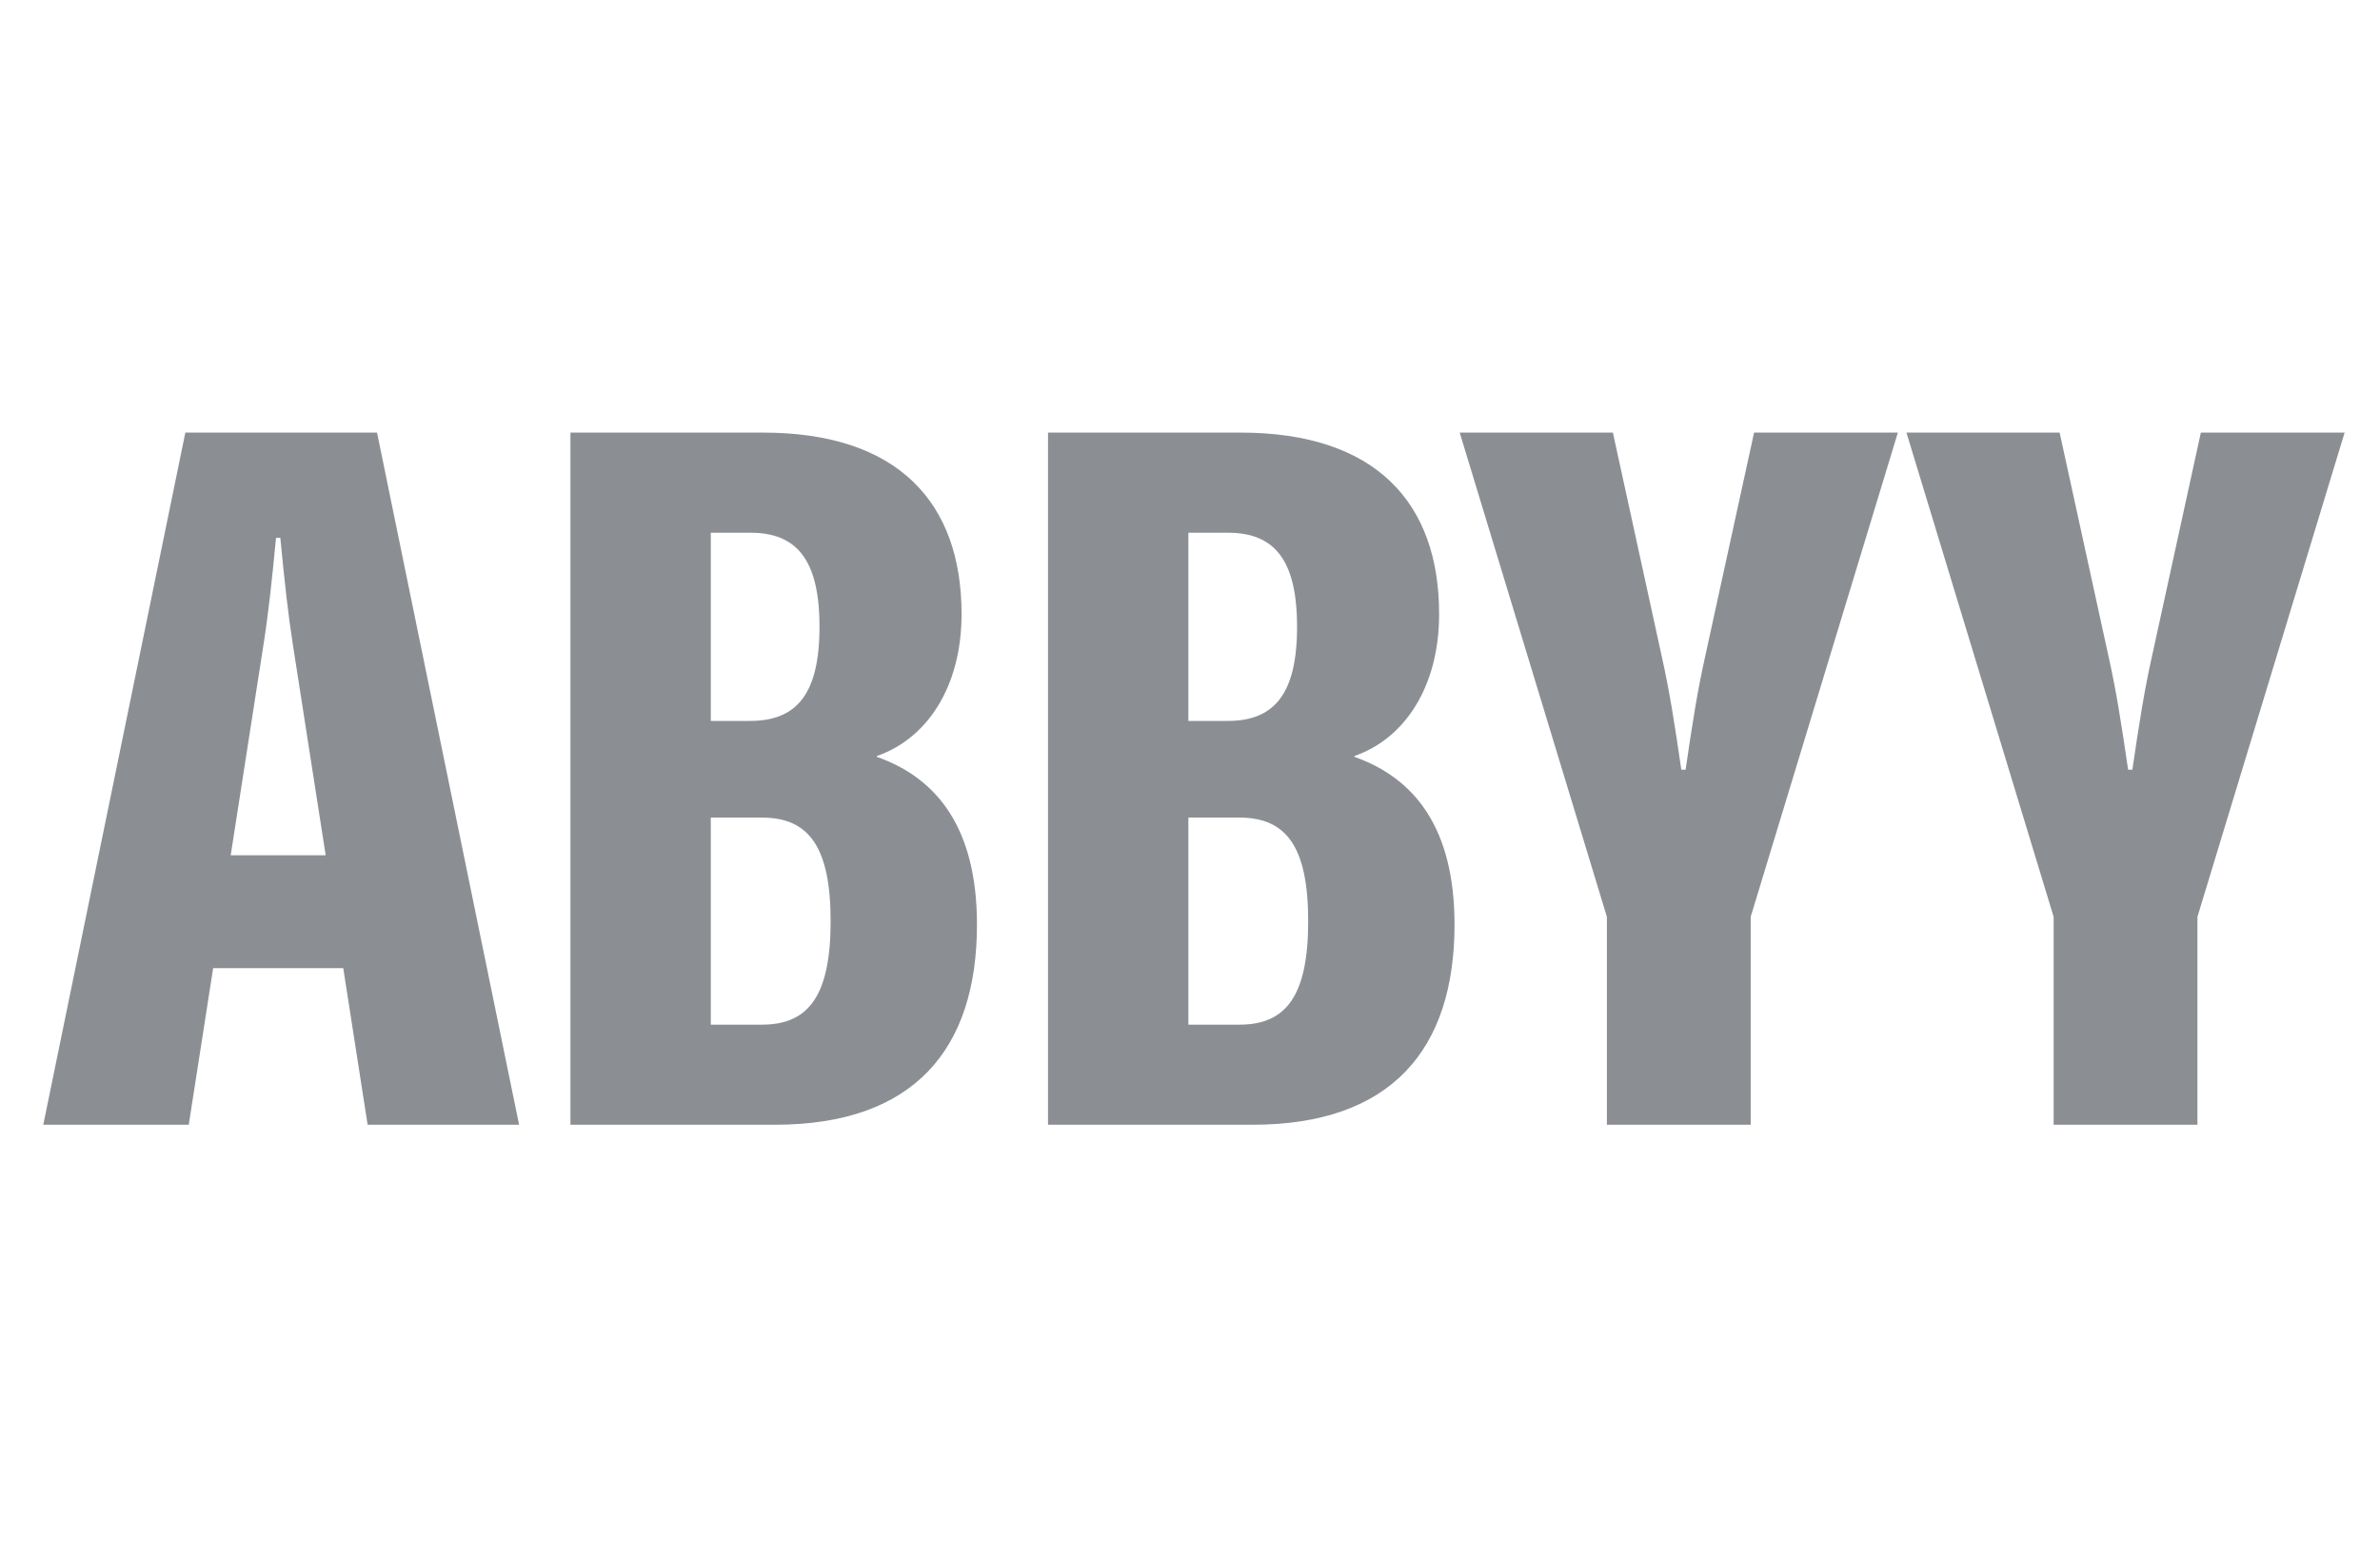 <svg width="110" height="72" viewBox="0 0 110 72" fill="none" xmlns="http://www.w3.org/2000/svg">
<path d="M101.72 20L99.465 30.324C99.11 31.906 98.873 33.409 98.555 35.585H98.358C98.041 33.409 97.804 31.906 97.448 30.324L95.193 20H88.113L94.916 42.388V52H101.562V42.388L108.365 20H101.72Z" fill="#8B8F93"/>
<path d="M78.816 30.324C78.461 31.906 78.223 33.409 77.906 35.585H77.708C77.392 33.409 77.155 31.906 76.799 30.324L74.545 20H67.465L74.268 42.388V52H80.914V42.388L87.716 20H81.071L78.816 30.324Z" fill="#8B8F93"/>
<path d="M17.426 20H8.566L2 52H8.724L9.851 44.761H15.865L16.991 52H23.992L17.426 20ZM10.663 39.54L12.165 29.889C12.403 28.386 12.561 26.922 12.758 24.865H12.956C13.154 26.922 13.312 28.386 13.549 29.889L15.052 39.54H10.663Z" fill="#8B8F93"/>
<path d="M40.526 34.991V34.952C42.821 34.161 44.442 31.787 44.442 28.386C44.442 23.243 41.515 20 35.265 20H26.365V52H35.819C42.227 52 45.154 48.52 45.154 42.745C45.154 38.314 43.335 35.98 40.526 34.991ZM32.852 24.628H34.672C36.808 24.628 37.876 25.854 37.876 28.979C37.876 32.104 36.808 33.33 34.672 33.33H32.852V24.628ZM35.226 47.372H32.852V37.8H35.226C37.401 37.8 38.39 39.184 38.39 42.586C38.39 45.988 37.401 47.372 35.226 47.372Z" fill="#8B8F93"/>
<path d="M62.598 34.991V34.952C64.893 34.161 66.514 31.787 66.514 28.386C66.514 23.243 63.587 20 57.337 20H48.438V52H57.891C64.299 52 67.226 48.52 67.226 42.745C67.226 38.314 65.407 35.98 62.598 34.991ZM54.925 24.628H56.744C58.88 24.628 59.948 25.854 59.948 28.979C59.948 32.104 58.88 33.33 56.744 33.33H54.925V24.628ZM57.298 47.372H54.925V37.8H57.298C59.473 37.8 60.462 39.184 60.462 42.586C60.462 45.988 59.473 47.372 57.298 47.372Z" fill="#8B8F93"/>
</svg>
